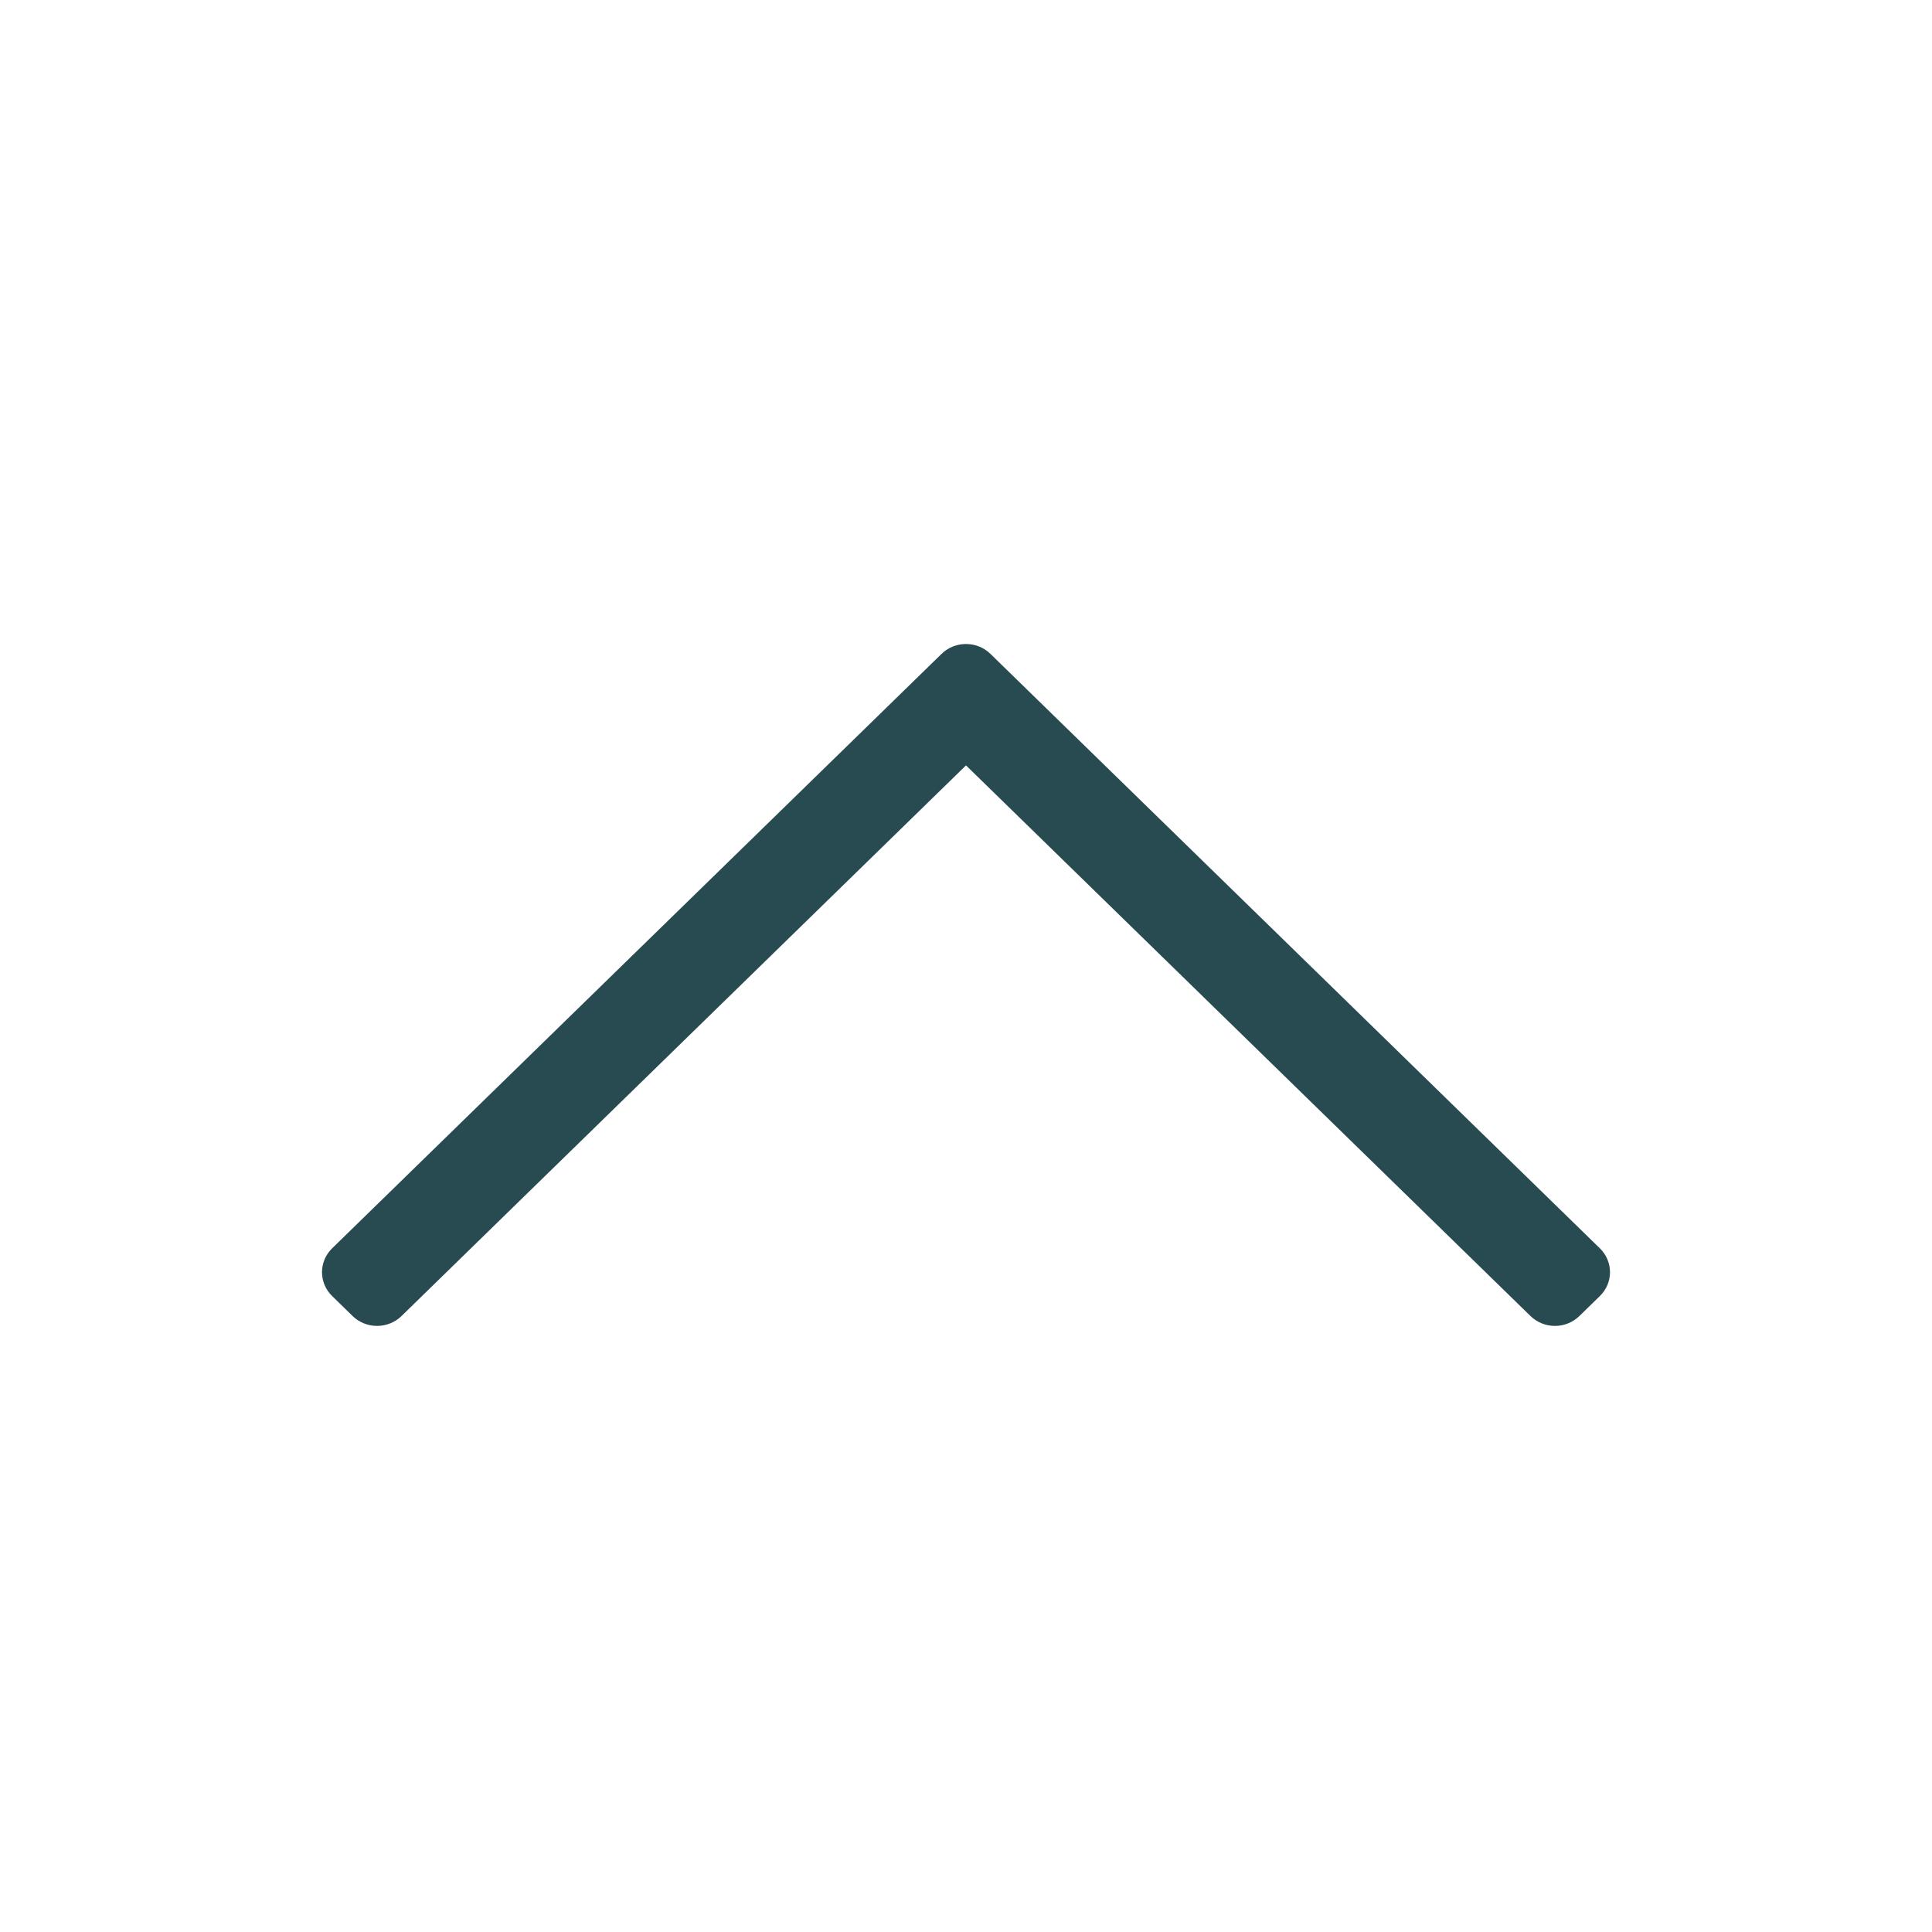 <?xml version="1.0" encoding="UTF-8"?>
<svg viewBox="0 0 24 24" version="1.1" xmlns="http://www.w3.org/2000/svg" xmlns:xlink="http://www.w3.org/1999/xlink">
    <!-- Generator: Sketch 58 (84663) - https://sketch.com -->
    <title>Icon/Chevron Up</title>
    <desc>Created with Sketch.</desc>
    <g id="Icon/Chevron-Up" stroke="none" stroke-width="1" fill="none" fill-rule="evenodd">
        <polygon id="24pt-Bounding-Box" opacity="0" fill-rule="nonzero" points="0 0 24 0 24 24 0 24"></polygon>
        <path d="M4.126,16.1 L4.38,16.348 C4.548,16.512 4.82,16.512 4.988,16.348 L12,9.508 L19.012,16.348 C19.18,16.512 19.452,16.512 19.62,16.348 L19.874,16.1 C20.042,15.936 20.042,15.671 19.874,15.507 L12.304,8.123 C12.136,7.959 11.864,7.959 11.696,8.123 L4.126,15.507 C3.958,15.671 3.958,15.936 4.126,16.1 Z" id="Path" fill="#284B52"></path>
    </g>
</svg>